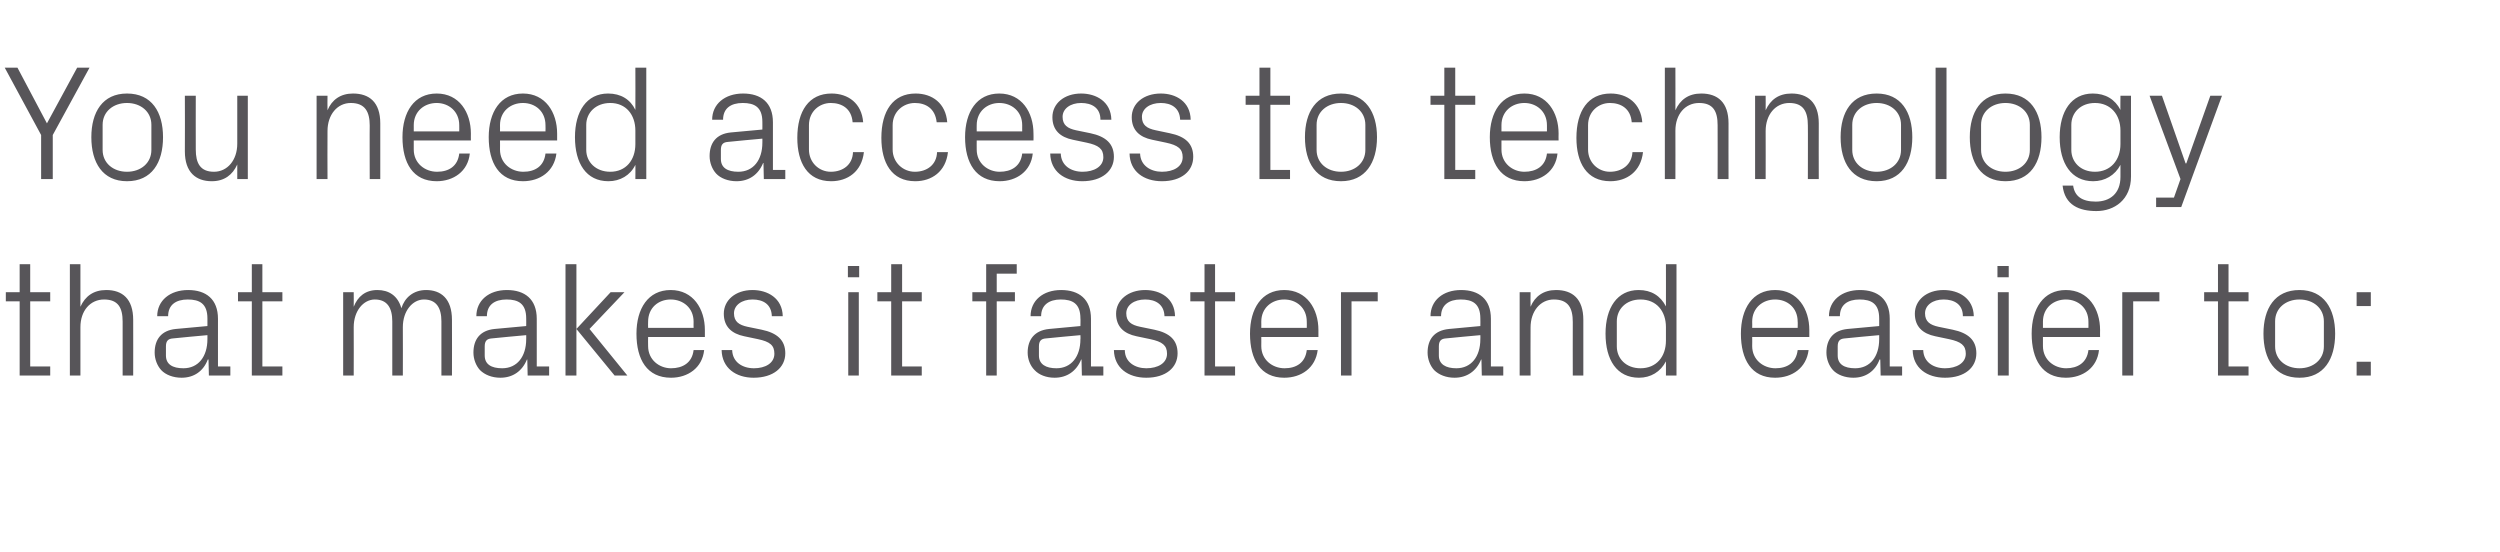 <?xml version="1.0" standalone="no"?><!DOCTYPE svg PUBLIC "-//W3C//DTD SVG 1.1//EN" "http://www.w3.org/Graphics/SVG/1.1/DTD/svg11.dtd"><svg xmlns="http://www.w3.org/2000/svg" version="1.1" width="687px" height="151.8px" viewBox="0 -13 687 151.8" style="top:-13px">  <desc>You need access to technology that makes it faster and easier to:</desc>  <defs/>  <g id="Polygon46079">    <path d="M 8.3 87.7 L 13.8 87.7 L 13.8 90.2 L 5.4 90.2 L 5.4 69.8 L 1.6 69.8 L 1.6 67.3 L 5.4 67.3 L 5.4 59.6 L 8.3 59.6 L 8.3 67.3 L 13.8 67.3 L 13.8 69.8 L 8.3 69.8 L 8.3 87.7 Z M 33.7 75.4 C 33.7 71.6 32.5 69.3 28.6 69.3 C 24.8 69.3 22.1 72.4 22.1 76.9 C 22.09 76.95 22.1 90.2 22.1 90.2 L 19.2 90.2 L 19.2 59.6 L 22.1 59.6 C 22.1 59.6 22.09 71.28 22.1 71.3 C 23.4 68.4 25.7 66.7 29.2 66.7 C 33.6 66.7 36.6 69.1 36.6 74.9 C 36.63 74.92 36.6 90.2 36.6 90.2 L 33.7 90.2 C 33.7 90.2 33.7 75.37 33.7 75.4 Z M 57 74.5 C 57 70.4 54.8 69.3 51.6 69.3 C 48.3 69.3 46.2 70.8 46.2 73.9 C 46.2 73.9 43.2 73.9 43.2 73.9 C 43.2 69.6 46.7 66.7 51.7 66.7 C 56.6 66.7 59.9 69.2 59.9 74.6 C 59.89 74.56 59.9 87.7 59.9 87.7 L 63.3 87.7 L 63.3 90.2 L 57.4 90.2 L 57.3 85.8 C 57.3 85.8 57.15 85.77 57.1 85.8 C 55.9 89 53.3 90.8 49.9 90.8 C 47.6 90.8 45.5 90 44.3 88.7 C 43.2 87.5 42.5 85.7 42.5 83.9 C 42.5 80.3 44.3 77.8 48.3 77.4 C 48.33 77.4 57 76.6 57 76.6 C 57 76.6 57.01 74.47 57 74.5 Z M 47.5 80 C 46.1 80.1 45.6 80.8 45.6 82.2 C 45.6 82.2 45.6 84.7 45.6 84.7 C 45.6 87.1 47.4 88.2 50.4 88.2 C 54.5 88.2 57 85 57 80.2 C 57.01 80.23 57 79.1 57 79.1 C 57 79.1 47.47 79.96 47.5 80 Z M 72.1 87.7 L 77.6 87.7 L 77.6 90.2 L 69.2 90.2 L 69.2 69.8 L 65.4 69.8 L 65.4 67.3 L 69.2 67.3 L 69.2 59.6 L 72.1 59.6 L 72.1 67.3 L 77.6 67.3 L 77.6 69.8 L 72.1 69.8 L 72.1 87.7 Z M 94.3 67.3 L 97.2 67.3 C 97.2 67.3 97.24 71.28 97.2 71.3 C 98.3 68.5 100.4 66.7 103.7 66.7 C 106.8 66.7 109.3 68.2 110.3 71.7 C 111.2 68.8 113.6 66.7 117.1 66.7 C 121.1 66.7 124.2 69 124.2 74.9 C 124.24 74.92 124.2 90.2 124.2 90.2 L 121.3 90.2 C 121.3 90.2 121.32 75.33 121.3 75.3 C 121.3 71.6 119.9 69.3 116.5 69.3 C 113.4 69.3 110.7 72.4 110.7 76.9 C 110.74 76.95 110.7 90.2 110.7 90.2 L 107.8 90.2 C 107.8 90.2 107.82 75.33 107.8 75.3 C 107.8 71.6 106.4 69.3 103 69.3 C 99.9 69.3 97.2 72.4 97.2 76.9 C 97.24 76.95 97.2 90.2 97.2 90.2 L 94.3 90.2 L 94.3 67.3 Z M 144.6 74.5 C 144.6 70.4 142.4 69.3 139.2 69.3 C 135.9 69.3 133.8 70.8 133.8 73.9 C 133.8 73.9 130.9 73.9 130.9 73.9 C 130.9 69.6 134.3 66.7 139.3 66.7 C 144.2 66.7 147.5 69.2 147.5 74.6 C 147.51 74.56 147.5 87.7 147.5 87.7 L 150.9 87.7 L 150.9 90.2 L 145 90.2 L 144.9 85.8 C 144.9 85.8 144.76 85.77 144.8 85.8 C 143.5 89 140.9 90.8 137.5 90.8 C 135.2 90.8 133.2 90 131.9 88.7 C 130.8 87.5 130.1 85.7 130.1 83.9 C 130.1 80.3 131.9 77.8 135.9 77.4 C 135.94 77.4 144.6 76.6 144.6 76.6 C 144.6 76.6 144.63 74.47 144.6 74.5 Z M 135.1 80 C 133.7 80.1 133.2 80.8 133.2 82.2 C 133.2 82.2 133.2 84.7 133.2 84.7 C 133.2 87.1 135 88.2 138 88.2 C 142.1 88.2 144.6 85 144.6 80.2 C 144.63 80.23 144.6 79.1 144.6 79.1 C 144.6 79.1 135.09 79.96 135.1 80 Z M 158.4 77.4 L 167.8 67.3 L 171.6 67.3 L 162 77.4 L 172.4 90.2 L 168.9 90.2 L 158.4 77.4 Z M 158.4 90.2 L 155.4 90.2 L 155.4 59.6 L 158.4 59.6 L 158.4 90.2 Z M 190.6 75.4 C 190.6 71.6 187.7 69.3 184.3 69.3 C 180.9 69.3 178.1 71.6 178.1 75.4 C 178.06 75.37 178.1 77.1 178.1 77.1 L 190.6 77.1 C 190.6 77.1 190.57 75.37 190.6 75.4 Z M 193.5 83.2 C 193 88.1 189 90.8 184.4 90.8 C 177.8 90.8 174.9 85.8 174.9 78.7 C 174.9 71.8 178.1 66.7 184.3 66.7 C 190.5 66.7 193.7 71.9 193.7 77.7 C 193.72 77.71 193.7 79.6 193.7 79.6 L 178.1 79.6 C 178.1 79.6 178.06 82.12 178.1 82.1 C 178.1 85.9 181.2 88.2 184.4 88.2 C 187.6 88.2 190.2 86.7 190.6 83.2 C 190.6 83.2 193.5 83.2 193.5 83.2 Z M 209.3 77.6 C 213.6 78.5 215.8 80.5 215.8 84.1 C 215.8 88 212.5 90.8 207.1 90.8 C 202.2 90.8 198.4 88.1 198.3 83.2 C 198.3 83.2 201.2 83.2 201.2 83.2 C 201.3 86.5 204 88.2 207.2 88.2 C 210.3 88.2 212.8 86.8 212.8 84.2 C 212.8 81.9 211.6 80.9 208.3 80.2 C 208.3 80.2 204.5 79.4 204.5 79.4 C 201.1 78.7 198.9 76.8 198.9 73.2 C 198.9 69.5 202.1 66.7 206.8 66.7 C 210.9 66.7 215 68.9 215.1 73.9 C 215.1 73.9 212.1 73.9 212.1 73.9 C 212 70.6 209.7 69.3 206.8 69.3 C 203.8 69.3 201.7 70.9 201.7 73.1 C 201.7 75.4 203.1 76.3 205.4 76.8 C 205.4 76.8 209.3 77.6 209.3 77.6 Z M 233.1 90.2 L 233.1 67.3 L 236 67.3 L 236 90.2 L 233.1 90.2 Z M 236.1 63.2 L 233 63.2 L 233 60.1 L 236.1 60.1 L 236.1 63.2 Z M 247.9 87.7 L 253.3 87.7 L 253.3 90.2 L 244.9 90.2 L 244.9 69.8 L 241.1 69.8 L 241.1 67.3 L 244.9 67.3 L 244.9 59.6 L 247.9 59.6 L 247.9 67.3 L 253.3 67.3 L 253.3 69.8 L 247.9 69.8 L 247.9 87.7 Z M 273.9 67.3 L 278.9 67.3 L 278.9 69.8 L 273.9 69.8 L 273.9 90.2 L 271 90.2 L 271 69.8 L 267.2 69.8 L 267.2 67.3 L 271 67.3 L 271 59.6 L 279.4 59.6 L 279.4 62.2 L 273.9 62.2 L 273.9 67.3 Z M 296.9 74.5 C 296.9 70.4 294.7 69.3 291.5 69.3 C 288.3 69.3 286.1 70.8 286.1 73.9 C 286.1 73.9 283.2 73.9 283.2 73.9 C 283.2 69.6 286.6 66.7 291.6 66.7 C 296.5 66.7 299.8 69.2 299.8 74.6 C 299.83 74.56 299.8 87.7 299.8 87.7 L 303.2 87.7 L 303.2 90.2 L 297.3 90.2 L 297.2 85.8 C 297.2 85.8 297.08 85.77 297.1 85.8 C 295.8 89 293.2 90.8 289.8 90.8 C 287.5 90.8 285.5 90 284.3 88.7 C 283.1 87.5 282.4 85.7 282.4 83.9 C 282.4 80.3 284.3 77.8 288.3 77.4 C 288.26 77.4 296.9 76.6 296.9 76.6 C 296.9 76.6 296.95 74.47 296.9 74.5 Z M 287.4 80 C 286 80.1 285.5 80.8 285.5 82.2 C 285.5 82.2 285.5 84.7 285.5 84.7 C 285.5 87.1 287.4 88.2 290.3 88.2 C 294.4 88.2 296.9 85 296.9 80.2 C 296.95 80.23 296.9 79.1 296.9 79.1 C 296.9 79.1 287.41 79.96 287.4 80 Z M 317.2 77.6 C 321.5 78.5 323.6 80.5 323.6 84.1 C 323.6 88 320.4 90.8 315 90.8 C 310 90.8 306.2 88.1 306.1 83.2 C 306.1 83.2 309.1 83.2 309.1 83.2 C 309.1 86.5 311.9 88.2 315 88.2 C 318.2 88.2 320.7 86.8 320.7 84.2 C 320.7 81.9 319.4 80.9 316.1 80.2 C 316.1 80.2 312.3 79.4 312.3 79.4 C 308.9 78.7 306.7 76.8 306.7 73.2 C 306.7 69.5 310 66.7 314.7 66.7 C 318.8 66.7 322.8 68.9 322.9 73.9 C 322.9 73.9 320 73.9 320 73.9 C 319.9 70.6 317.5 69.3 314.7 69.3 C 311.6 69.3 309.5 70.9 309.5 73.1 C 309.5 75.4 310.9 76.3 313.3 76.8 C 313.3 76.8 317.2 77.6 317.2 77.6 Z M 333.9 87.7 L 339.4 87.7 L 339.4 90.2 L 331 90.2 L 331 69.8 L 327.1 69.8 L 327.1 67.3 L 331 67.3 L 331 59.6 L 333.9 59.6 L 333.9 67.3 L 339.4 67.3 L 339.4 69.8 L 333.9 69.8 L 333.9 87.7 Z M 359.1 75.4 C 359.1 71.6 356.3 69.3 352.9 69.3 C 349.5 69.3 346.6 71.6 346.6 75.4 C 346.63 75.37 346.6 77.1 346.6 77.1 L 359.1 77.1 C 359.1 77.1 359.14 75.37 359.1 75.4 Z M 362.1 83.2 C 361.5 88.1 357.6 90.8 352.9 90.8 C 346.4 90.8 343.5 85.8 343.5 78.7 C 343.5 71.8 346.7 66.7 352.9 66.7 C 359.1 66.7 362.3 71.9 362.3 77.7 C 362.29 77.71 362.3 79.6 362.3 79.6 L 346.6 79.6 C 346.6 79.6 346.63 82.12 346.6 82.1 C 346.6 85.9 349.7 88.2 353 88.2 C 356.2 88.2 358.7 86.7 359.1 83.2 C 359.1 83.2 362.1 83.2 362.1 83.2 Z M 368.5 67.3 L 378.6 67.3 L 378.6 69.8 L 371.4 69.8 L 371.4 90.2 L 368.5 90.2 L 368.5 67.3 Z M 406.8 74.5 C 406.8 70.4 404.6 69.3 401.4 69.3 C 398.2 69.3 396 70.8 396 73.9 C 396 73.9 393.1 73.9 393.1 73.9 C 393.1 69.6 396.5 66.7 401.5 66.7 C 406.4 66.7 409.7 69.2 409.7 74.6 C 409.72 74.56 409.7 87.7 409.7 87.7 L 413.1 87.7 L 413.1 90.2 L 407.2 90.2 L 407.1 85.8 C 407.1 85.8 406.97 85.77 407 85.8 C 405.7 89 403.1 90.8 399.7 90.8 C 397.4 90.8 395.4 90 394.1 88.7 C 393 87.5 392.3 85.7 392.3 83.9 C 392.3 80.3 394.1 77.8 398.2 77.4 C 398.15 77.4 406.8 76.6 406.8 76.6 C 406.8 76.6 406.84 74.47 406.8 74.5 Z M 397.3 80 C 395.9 80.1 395.4 80.8 395.4 82.2 C 395.4 82.2 395.4 84.7 395.4 84.7 C 395.4 87.1 397.3 88.2 400.2 88.2 C 404.3 88.2 406.8 85 406.8 80.2 C 406.84 80.23 406.8 79.1 406.8 79.1 C 406.8 79.1 397.3 79.96 397.3 80 Z M 432.2 75.5 C 432.2 71.7 431 69.3 427 69.3 C 423.3 69.3 420.6 72.5 420.6 77 C 420.56 77.04 420.6 90.2 420.6 90.2 L 417.6 90.2 L 417.6 67.3 L 420.6 67.3 C 420.6 67.3 420.56 71.28 420.6 71.3 C 421.8 68.4 424.2 66.7 427.6 66.7 C 432.1 66.7 435.1 69.1 435.1 74.9 C 435.1 74.92 435.1 90.2 435.1 90.2 L 432.2 90.2 C 432.2 90.2 432.17 75.46 432.2 75.5 Z M 457.8 76.9 C 457.8 72.5 455.2 69.3 450.8 69.3 C 446.8 69.3 444.3 72 444.3 75.3 C 444.3 75.3 444.3 82.2 444.3 82.2 C 444.3 85.5 446.8 88.2 450.8 88.2 C 455.2 88.2 457.8 85 457.8 80.6 C 457.8 80.6 457.8 76.9 457.8 76.9 Z M 457.8 90.2 C 457.8 90.2 457.82 86.26 457.8 86.3 C 456.3 89.2 453.6 90.8 450.4 90.8 C 444.3 90.8 441.2 85.9 441.2 78.7 C 441.2 71.6 444.4 66.7 450.3 66.7 C 453.8 66.7 456.3 68.3 457.8 71.2 C 457.82 71.23 457.8 59.6 457.8 59.6 L 460.7 59.6 L 460.7 90.2 L 457.8 90.2 Z M 494 75.4 C 494 71.6 491.2 69.3 487.8 69.3 C 484.4 69.3 481.5 71.6 481.5 75.4 C 481.54 75.37 481.5 77.1 481.5 77.1 L 494 77.1 C 494 77.1 494.05 75.37 494 75.4 Z M 497 83.2 C 496.4 88.1 492.5 90.8 487.8 90.8 C 481.3 90.8 478.4 85.8 478.4 78.7 C 478.4 71.8 481.6 66.7 487.8 66.7 C 494 66.7 497.2 71.9 497.2 77.7 C 497.2 77.71 497.2 79.6 497.2 79.6 L 481.5 79.6 C 481.5 79.6 481.54 82.12 481.5 82.1 C 481.5 85.9 484.6 88.2 487.9 88.2 C 491.1 88.2 493.6 86.7 494 83.2 C 494 83.2 497 83.2 497 83.2 Z M 516.4 74.5 C 516.4 70.4 514.2 69.3 511 69.3 C 507.7 69.3 505.6 70.8 505.6 73.9 C 505.6 73.9 502.6 73.9 502.6 73.9 C 502.6 69.6 506.1 66.7 511.1 66.7 C 516 66.7 519.3 69.2 519.3 74.6 C 519.29 74.56 519.3 87.7 519.3 87.7 L 522.7 87.7 L 522.7 90.2 L 516.8 90.2 L 516.7 85.8 C 516.7 85.8 516.55 85.77 516.5 85.8 C 515.3 89 512.7 90.8 509.3 90.8 C 507 90.8 504.9 90 503.7 88.7 C 502.6 87.5 501.9 85.7 501.9 83.9 C 501.9 80.3 503.7 77.8 507.7 77.4 C 507.73 77.4 516.4 76.6 516.4 76.6 C 516.4 76.6 516.41 74.47 516.4 74.5 Z M 506.9 80 C 505.5 80.1 505 80.8 505 82.2 C 505 82.2 505 84.7 505 84.7 C 505 87.1 506.8 88.2 509.8 88.2 C 513.9 88.2 516.4 85 516.4 80.2 C 516.41 80.23 516.4 79.1 516.4 79.1 C 516.4 79.1 506.87 79.96 506.9 80 Z M 536.6 77.6 C 540.9 78.5 543.1 80.5 543.1 84.1 C 543.1 88 539.9 90.8 534.5 90.8 C 529.5 90.8 525.7 88.1 525.6 83.2 C 525.6 83.2 528.5 83.2 528.5 83.2 C 528.6 86.5 531.3 88.2 534.5 88.2 C 537.6 88.2 540.2 86.8 540.2 84.2 C 540.2 81.9 538.9 80.9 535.6 80.2 C 535.6 80.2 531.8 79.4 531.8 79.4 C 528.4 78.7 526.2 76.8 526.2 73.2 C 526.2 69.5 529.4 66.7 534.1 66.7 C 538.2 66.7 542.3 68.9 542.4 73.9 C 542.4 73.9 539.4 73.9 539.4 73.9 C 539.4 70.6 537 69.3 534.1 69.3 C 531.1 69.3 529 70.9 529 73.1 C 529 75.4 530.4 76.3 532.7 76.8 C 532.7 76.8 536.6 77.6 536.6 77.6 Z M 549 90.2 L 549 67.3 L 552 67.3 L 552 90.2 L 549 90.2 Z M 552 63.2 L 548.9 63.2 L 548.9 60.1 L 552 60.1 L 552 63.2 Z M 573.9 75.4 C 573.9 71.6 571 69.3 567.7 69.3 C 564.3 69.3 561.4 71.6 561.4 75.4 C 561.41 75.37 561.4 77.1 561.4 77.1 L 573.9 77.1 C 573.9 77.1 573.92 75.37 573.9 75.4 Z M 576.8 83.2 C 576.3 88.1 572.3 90.8 567.7 90.8 C 561.2 90.8 558.3 85.8 558.3 78.7 C 558.3 71.8 561.5 66.7 567.7 66.7 C 573.9 66.7 577.1 71.9 577.1 77.7 C 577.07 77.71 577.1 79.6 577.1 79.6 L 561.4 79.6 C 561.4 79.6 561.41 82.12 561.4 82.1 C 561.4 85.9 564.5 88.2 567.8 88.2 C 570.9 88.2 573.5 86.7 573.9 83.2 C 573.9 83.2 576.8 83.2 576.8 83.2 Z M 583.2 67.3 L 593.4 67.3 L 593.4 69.8 L 586.2 69.8 L 586.2 90.2 L 583.2 90.2 L 583.2 67.3 Z M 612.4 87.7 L 617.9 87.7 L 617.9 90.2 L 609.5 90.2 L 609.5 69.8 L 605.7 69.8 L 605.7 67.3 L 609.5 67.3 L 609.5 59.6 L 612.4 59.6 L 612.4 67.3 L 617.9 67.3 L 617.9 69.8 L 612.4 69.8 L 612.4 87.7 Z M 631.9 66.7 C 638.6 66.7 641.7 71.8 641.7 78.7 C 641.7 85.7 638.6 90.8 631.9 90.8 C 625.1 90.8 622 85.7 622 78.7 C 622 71.8 625.1 66.7 631.9 66.7 Z M 638.6 75.3 C 638.6 71.7 635.7 69.3 631.9 69.3 C 628.1 69.3 625.2 71.7 625.2 75.3 C 625.2 75.3 625.2 82.2 625.2 82.2 C 625.2 85.8 628.1 88.2 631.9 88.2 C 635.7 88.2 638.6 85.8 638.6 82.2 C 638.6 82.2 638.6 75.3 638.6 75.3 Z M 651.5 90.2 L 647.6 90.2 L 647.6 86.4 L 651.5 86.4 L 651.5 90.2 Z M 651.5 71.1 L 647.6 71.1 L 647.6 67.3 L 651.5 67.3 L 651.5 71.1 Z " stroke="none" fill="#575559"/>  </g>  <g id="Polygon46078">    <path d="M 1.3 5.6 L 4.8 5.6 L 12.9 20.9 L 21.2 5.6 L 24.6 5.6 L 14.5 24.1 L 14.5 36.2 L 11.3 36.2 L 11.3 24.1 L 1.3 5.6 Z M 34.9 12.7 C 41.7 12.7 44.8 17.8 44.8 24.7 C 44.8 31.7 41.7 36.8 34.9 36.8 C 28.2 36.8 25.1 31.7 25.1 24.7 C 25.1 17.8 28.2 12.7 34.9 12.7 Z M 41.6 21.3 C 41.6 17.7 38.7 15.3 34.9 15.3 C 31.1 15.3 28.2 17.7 28.2 21.3 C 28.2 21.3 28.2 28.2 28.2 28.2 C 28.2 31.8 31.1 34.2 34.9 34.2 C 38.7 34.2 41.6 31.8 41.6 28.2 C 41.6 28.2 41.6 21.3 41.6 21.3 Z M 53.8 28.1 C 53.8 31.8 55 34.2 58.8 34.2 C 62.5 34.2 65.2 31 65.2 26.5 C 65.2 26.46 65.2 13.3 65.2 13.3 L 68.1 13.3 L 68.1 36.2 L 65.2 36.2 C 65.2 36.2 65.2 32.22 65.2 32.2 C 63.9 35.1 61.6 36.8 58.2 36.8 C 53.9 36.8 50.8 34.4 50.8 28.6 C 50.85 28.57 50.8 13.3 50.8 13.3 L 53.8 13.3 C 53.8 13.3 53.77 28.08 53.8 28.1 Z M 101.6 21.5 C 101.6 17.7 100.3 15.3 96.4 15.3 C 92.7 15.3 90 18.5 90 23 C 89.95 23.04 90 36.2 90 36.2 L 87 36.2 L 87 13.3 L 90 13.3 C 90 13.3 89.95 17.28 90 17.3 C 91.2 14.4 93.6 12.7 97 12.7 C 101.5 12.7 104.5 15.1 104.5 20.9 C 104.49 20.92 104.5 36.2 104.5 36.2 L 101.6 36.2 C 101.6 36.2 101.56 21.46 101.6 21.5 Z M 126.2 21.4 C 126.2 17.6 123.3 15.3 120 15.3 C 116.6 15.3 113.7 17.6 113.7 21.4 C 113.71 21.37 113.7 23.1 113.7 23.1 L 126.2 23.1 C 126.2 23.1 126.22 21.37 126.2 21.4 Z M 129.1 29.2 C 128.6 34.1 124.6 36.8 120 36.8 C 113.5 36.8 110.6 31.8 110.6 24.7 C 110.6 17.8 113.8 12.7 120 12.7 C 126.2 12.7 129.4 17.9 129.4 23.7 C 129.37 23.71 129.4 25.6 129.4 25.6 L 113.7 25.6 C 113.7 25.6 113.71 28.12 113.7 28.1 C 113.7 31.9 116.8 34.2 120.1 34.2 C 123.3 34.2 125.8 32.7 126.2 29.2 C 126.2 29.2 129.1 29.2 129.1 29.2 Z M 149.9 21.4 C 149.9 17.6 147.1 15.3 143.7 15.3 C 140.3 15.3 137.4 17.6 137.4 21.4 C 137.43 21.37 137.4 23.1 137.4 23.1 L 149.9 23.1 C 149.9 23.1 149.94 21.37 149.9 21.4 Z M 152.9 29.2 C 152.3 34.1 148.4 36.8 143.7 36.8 C 137.2 36.8 134.3 31.8 134.3 24.7 C 134.3 17.8 137.5 12.7 143.7 12.7 C 149.9 12.7 153.1 17.9 153.1 23.7 C 153.09 23.71 153.1 25.6 153.1 25.6 L 137.4 25.6 C 137.4 25.6 137.43 28.12 137.4 28.1 C 137.4 31.9 140.5 34.2 143.8 34.2 C 147 34.2 149.5 32.7 149.9 29.2 C 149.9 29.2 152.9 29.2 152.9 29.2 Z M 174.6 22.9 C 174.6 18.5 172 15.3 167.7 15.3 C 163.7 15.3 161.1 18 161.1 21.3 C 161.1 21.3 161.1 28.2 161.1 28.2 C 161.1 31.5 163.7 34.2 167.7 34.2 C 172 34.2 174.6 31 174.6 26.6 C 174.6 26.6 174.6 22.9 174.6 22.9 Z M 174.6 36.2 C 174.6 36.2 174.64 32.26 174.6 32.3 C 173.2 35.2 170.4 36.8 167.2 36.8 C 161.1 36.8 158 31.9 158 24.7 C 158 17.6 161.2 12.7 167.1 12.7 C 170.6 12.7 173.2 14.3 174.6 17.2 C 174.64 17.23 174.6 5.6 174.6 5.6 L 177.6 5.6 L 177.6 36.2 L 174.6 36.2 Z M 209.5 20.5 C 209.5 16.4 207.3 15.3 204.1 15.3 C 200.8 15.3 198.7 16.8 198.7 19.9 C 198.7 19.9 195.7 19.9 195.7 19.9 C 195.7 15.6 199.2 12.7 204.2 12.7 C 209.1 12.7 212.4 15.2 212.4 20.6 C 212.4 20.56 212.4 33.7 212.4 33.7 L 215.8 33.7 L 215.8 36.2 L 209.9 36.2 L 209.8 31.8 C 209.8 31.8 209.65 31.77 209.7 31.8 C 208.4 35 205.8 36.8 202.4 36.8 C 200.1 36.8 198 36 196.8 34.7 C 195.7 33.5 195 31.7 195 29.9 C 195 26.3 196.8 23.8 200.8 23.4 C 200.83 23.4 209.5 22.6 209.5 22.6 C 209.5 22.6 209.52 20.47 209.5 20.5 Z M 200 26 C 198.6 26.1 198.1 26.8 198.1 28.2 C 198.1 28.2 198.1 30.7 198.1 30.7 C 198.1 33.1 199.9 34.2 202.9 34.2 C 207 34.2 209.5 31 209.5 26.2 C 209.52 26.23 209.5 25.1 209.5 25.1 C 209.5 25.1 199.98 25.96 200 26 Z M 234.3 20.6 C 234 16.8 231.3 15.3 228.3 15.3 C 225.2 15.3 222.3 17.6 222.3 21.4 C 222.3 21.4 222.3 28.1 222.3 28.1 C 222.3 31.6 225 34.2 228.3 34.2 C 231.6 34.2 234.3 32.3 234.4 28.8 C 234.4 28.8 237.4 28.8 237.4 28.8 C 236.8 34.2 232.9 36.8 228.4 36.8 C 221.9 36.8 219.1 31.7 219.1 24.9 C 219.1 17.5 222.3 12.7 228.5 12.7 C 233.1 12.7 236.8 15.4 237.2 20.6 C 237.2 20.6 234.3 20.6 234.3 20.6 Z M 257.4 20.6 C 257 16.8 254.4 15.3 251.4 15.3 C 248.3 15.3 245.3 17.6 245.3 21.4 C 245.3 21.4 245.3 28.1 245.3 28.1 C 245.3 31.6 248.1 34.2 251.4 34.2 C 254.7 34.2 257.4 32.3 257.5 28.8 C 257.5 28.8 260.5 28.8 260.5 28.8 C 259.9 34.2 256 36.8 251.5 36.8 C 245 36.8 242.2 31.7 242.2 24.9 C 242.2 17.5 245.4 12.7 251.6 12.7 C 256.2 12.7 259.9 15.4 260.3 20.6 C 260.3 20.6 257.4 20.6 257.4 20.6 Z M 280.9 21.4 C 280.9 17.6 278 15.3 274.6 15.3 C 271.3 15.3 268.4 17.6 268.4 21.4 C 268.38 21.37 268.4 23.1 268.4 23.1 L 280.9 23.1 C 280.9 23.1 280.89 21.37 280.9 21.4 Z M 283.8 29.2 C 283.3 34.1 279.3 36.8 274.7 36.8 C 268.2 36.8 265.2 31.8 265.2 24.7 C 265.2 17.8 268.4 12.7 274.6 12.7 C 280.8 12.7 284 17.9 284 23.7 C 284.04 23.71 284 25.6 284 25.6 L 268.4 25.6 C 268.4 25.6 268.38 28.12 268.4 28.1 C 268.4 31.9 271.5 34.2 274.7 34.2 C 277.9 34.2 280.5 32.7 280.9 29.2 C 280.9 29.2 283.8 29.2 283.8 29.2 Z M 299.6 23.6 C 303.9 24.5 306.1 26.5 306.1 30.1 C 306.1 34 302.8 36.8 297.4 36.8 C 292.5 36.8 288.7 34.1 288.6 29.2 C 288.6 29.2 291.5 29.2 291.5 29.2 C 291.6 32.5 294.3 34.2 297.5 34.2 C 300.6 34.2 303.2 32.8 303.2 30.2 C 303.2 27.9 301.9 26.9 298.6 26.2 C 298.6 26.2 294.8 25.4 294.8 25.4 C 291.4 24.7 289.2 22.8 289.2 19.2 C 289.2 15.5 292.4 12.7 297.1 12.7 C 301.2 12.7 305.3 14.9 305.4 19.9 C 305.4 19.9 302.4 19.9 302.4 19.9 C 302.4 16.6 300 15.3 297.1 15.3 C 294.1 15.3 292 16.9 292 19.1 C 292 21.4 293.4 22.3 295.7 22.8 C 295.7 22.8 299.6 23.6 299.6 23.6 Z M 321.4 23.6 C 325.8 24.5 327.9 26.5 327.9 30.1 C 327.9 34 324.7 36.8 319.3 36.8 C 314.3 36.8 310.5 34.1 310.4 29.2 C 310.4 29.2 313.3 29.2 313.3 29.2 C 313.4 32.5 316.2 34.2 319.3 34.2 C 322.5 34.2 325 32.8 325 30.2 C 325 27.9 323.7 26.9 320.4 26.2 C 320.4 26.2 316.6 25.4 316.6 25.4 C 313.2 24.7 311 22.8 311 19.2 C 311 15.5 314.2 12.7 319 12.7 C 323.1 12.7 327.1 14.9 327.2 19.9 C 327.2 19.9 324.3 19.9 324.3 19.9 C 324.2 16.6 321.8 15.3 319 15.3 C 315.9 15.3 313.8 16.9 313.8 19.1 C 313.8 21.4 315.2 22.3 317.6 22.8 C 317.6 22.8 321.4 23.6 321.4 23.6 Z M 349.1 33.7 L 354.5 33.7 L 354.5 36.2 L 346.1 36.2 L 346.1 15.8 L 342.3 15.8 L 342.3 13.3 L 346.1 13.3 L 346.1 5.6 L 349.1 5.6 L 349.1 13.3 L 354.5 13.3 L 354.5 15.8 L 349.1 15.8 L 349.1 33.7 Z M 368.5 12.7 C 375.2 12.7 378.4 17.8 378.4 24.7 C 378.4 31.7 375.2 36.8 368.5 36.8 C 361.7 36.8 358.6 31.7 358.6 24.7 C 358.6 17.8 361.7 12.7 368.5 12.7 Z M 375.2 21.3 C 375.2 17.7 372.3 15.3 368.5 15.3 C 364.7 15.3 361.8 17.7 361.8 21.3 C 361.8 21.3 361.8 28.2 361.8 28.2 C 361.8 31.8 364.7 34.2 368.5 34.2 C 372.3 34.2 375.2 31.8 375.2 28.2 C 375.2 28.2 375.2 21.3 375.2 21.3 Z M 399.9 33.7 L 405.4 33.7 L 405.4 36.2 L 396.9 36.2 L 396.9 15.8 L 393.1 15.8 L 393.1 13.3 L 396.9 13.3 L 396.9 5.6 L 399.9 5.6 L 399.9 13.3 L 405.4 13.3 L 405.4 15.8 L 399.9 15.8 L 399.9 33.7 Z M 425.1 21.4 C 425.1 17.6 422.2 15.3 418.9 15.3 C 415.5 15.3 412.6 17.6 412.6 21.4 C 412.6 21.37 412.6 23.1 412.6 23.1 L 425.1 23.1 C 425.1 23.1 425.11 21.37 425.1 21.4 Z M 428 29.2 C 427.5 34.1 423.5 36.8 418.9 36.8 C 412.4 36.8 409.4 31.8 409.4 24.7 C 409.4 17.8 412.6 12.7 418.9 12.7 C 425.1 12.7 428.3 17.9 428.3 23.7 C 428.26 23.71 428.3 25.6 428.3 25.6 L 412.6 25.6 C 412.6 25.6 412.6 28.12 412.6 28.1 C 412.6 31.9 415.7 34.2 418.9 34.2 C 422.1 34.2 424.7 32.7 425.1 29.2 C 425.1 29.2 428 29.2 428 29.2 Z M 448.4 20.6 C 448.1 16.8 445.4 15.3 442.4 15.3 C 439.3 15.3 436.4 17.6 436.4 21.4 C 436.4 21.4 436.4 28.1 436.4 28.1 C 436.4 31.6 439.1 34.2 442.4 34.2 C 445.7 34.2 448.4 32.3 448.6 28.8 C 448.6 28.8 451.5 28.8 451.5 28.8 C 450.9 34.2 447 36.8 442.5 36.8 C 436 36.8 433.2 31.7 433.2 24.9 C 433.2 17.5 436.4 12.7 442.6 12.7 C 447.2 12.7 450.9 15.4 451.3 20.6 C 451.3 20.6 448.4 20.6 448.4 20.6 Z M 472 21.4 C 472 17.6 470.8 15.3 466.9 15.3 C 463.1 15.3 460.4 18.4 460.4 22.9 C 460.43 22.95 460.4 36.2 460.4 36.2 L 457.5 36.2 L 457.5 5.6 L 460.4 5.6 C 460.4 5.6 460.43 17.28 460.4 17.3 C 461.7 14.4 464 12.7 467.5 12.7 C 472 12.7 475 15.1 475 20.9 C 474.97 20.92 475 36.2 475 36.2 L 472 36.2 C 472 36.2 472.04 21.37 472 21.4 Z M 496.8 21.5 C 496.8 17.7 495.6 15.3 491.7 15.3 C 487.9 15.3 485.2 18.5 485.2 23 C 485.23 23.04 485.2 36.2 485.2 36.2 L 482.3 36.2 L 482.3 13.3 L 485.2 13.3 C 485.2 13.3 485.23 17.28 485.2 17.3 C 486.5 14.4 488.8 12.7 492.3 12.7 C 496.7 12.7 499.8 15.1 499.8 20.9 C 499.76 20.92 499.8 36.2 499.8 36.2 L 496.8 36.2 C 496.8 36.2 496.84 21.46 496.8 21.5 Z M 515.7 12.7 C 522.4 12.7 525.5 17.8 525.5 24.7 C 525.5 31.7 522.4 36.8 515.7 36.8 C 508.9 36.8 505.8 31.7 505.8 24.7 C 505.8 17.8 508.9 12.7 515.7 12.7 Z M 522.4 21.3 C 522.4 17.7 519.5 15.3 515.7 15.3 C 511.9 15.3 509 17.7 509 21.3 C 509 21.3 509 28.2 509 28.2 C 509 31.8 511.9 34.2 515.7 34.2 C 519.5 34.2 522.4 31.8 522.4 28.2 C 522.4 28.2 522.4 21.3 522.4 21.3 Z M 531.9 36.2 L 531.9 5.6 L 534.9 5.6 L 534.9 36.2 L 531.9 36.2 Z M 551.1 12.7 C 557.9 12.7 561 17.8 561 24.7 C 561 31.7 557.9 36.8 551.1 36.8 C 544.4 36.8 541.3 31.7 541.3 24.7 C 541.3 17.8 544.4 12.7 551.1 12.7 Z M 557.8 21.3 C 557.8 17.7 554.9 15.3 551.1 15.3 C 547.3 15.3 544.4 17.7 544.4 21.3 C 544.4 21.3 544.4 28.2 544.4 28.2 C 544.4 31.8 547.3 34.2 551.1 34.2 C 554.9 34.2 557.8 31.8 557.8 28.2 C 557.8 28.2 557.8 21.3 557.8 21.3 Z M 585.6 35.5 C 585.6 41.9 581 45 576.1 45 C 571.4 45 567.4 43.4 566.8 38 C 566.8 38 569.7 38 569.7 38 C 570.1 40.9 572.1 42.4 575.9 42.4 C 579.8 42.4 582.7 40.2 582.7 35.6 C 582.7 35.6 582.7 32.3 582.7 32.3 C 581.2 35.2 578.4 36.8 575.2 36.8 C 569.2 36.8 566 31.9 566 24.7 C 566 17.6 569.2 12.7 575.1 12.7 C 578.6 12.7 581.2 14.3 582.7 17.2 C 582.65 17.23 582.7 13.3 582.7 13.3 L 585.6 13.3 C 585.6 13.3 585.58 35.55 585.6 35.5 Z M 582.7 22.9 C 582.7 18.5 580 15.3 575.7 15.3 C 571.7 15.3 569.2 18 569.2 21.3 C 569.2 21.3 569.2 28.2 569.2 28.2 C 569.2 31.5 571.7 34.2 575.7 34.2 C 580 34.2 582.7 31 582.7 26.6 C 582.7 26.6 582.7 22.9 582.7 22.9 Z M 600.8 31.9 L 607.4 13.3 L 610.6 13.3 L 599.4 43.9 L 592.5 43.9 L 592.5 41.3 L 597.4 41.3 L 599.2 36.2 L 590.7 13.3 L 594.1 13.3 L 600.6 31.9 L 600.8 31.9 Z " stroke="none" fill="#575559"/>  </g></svg>
